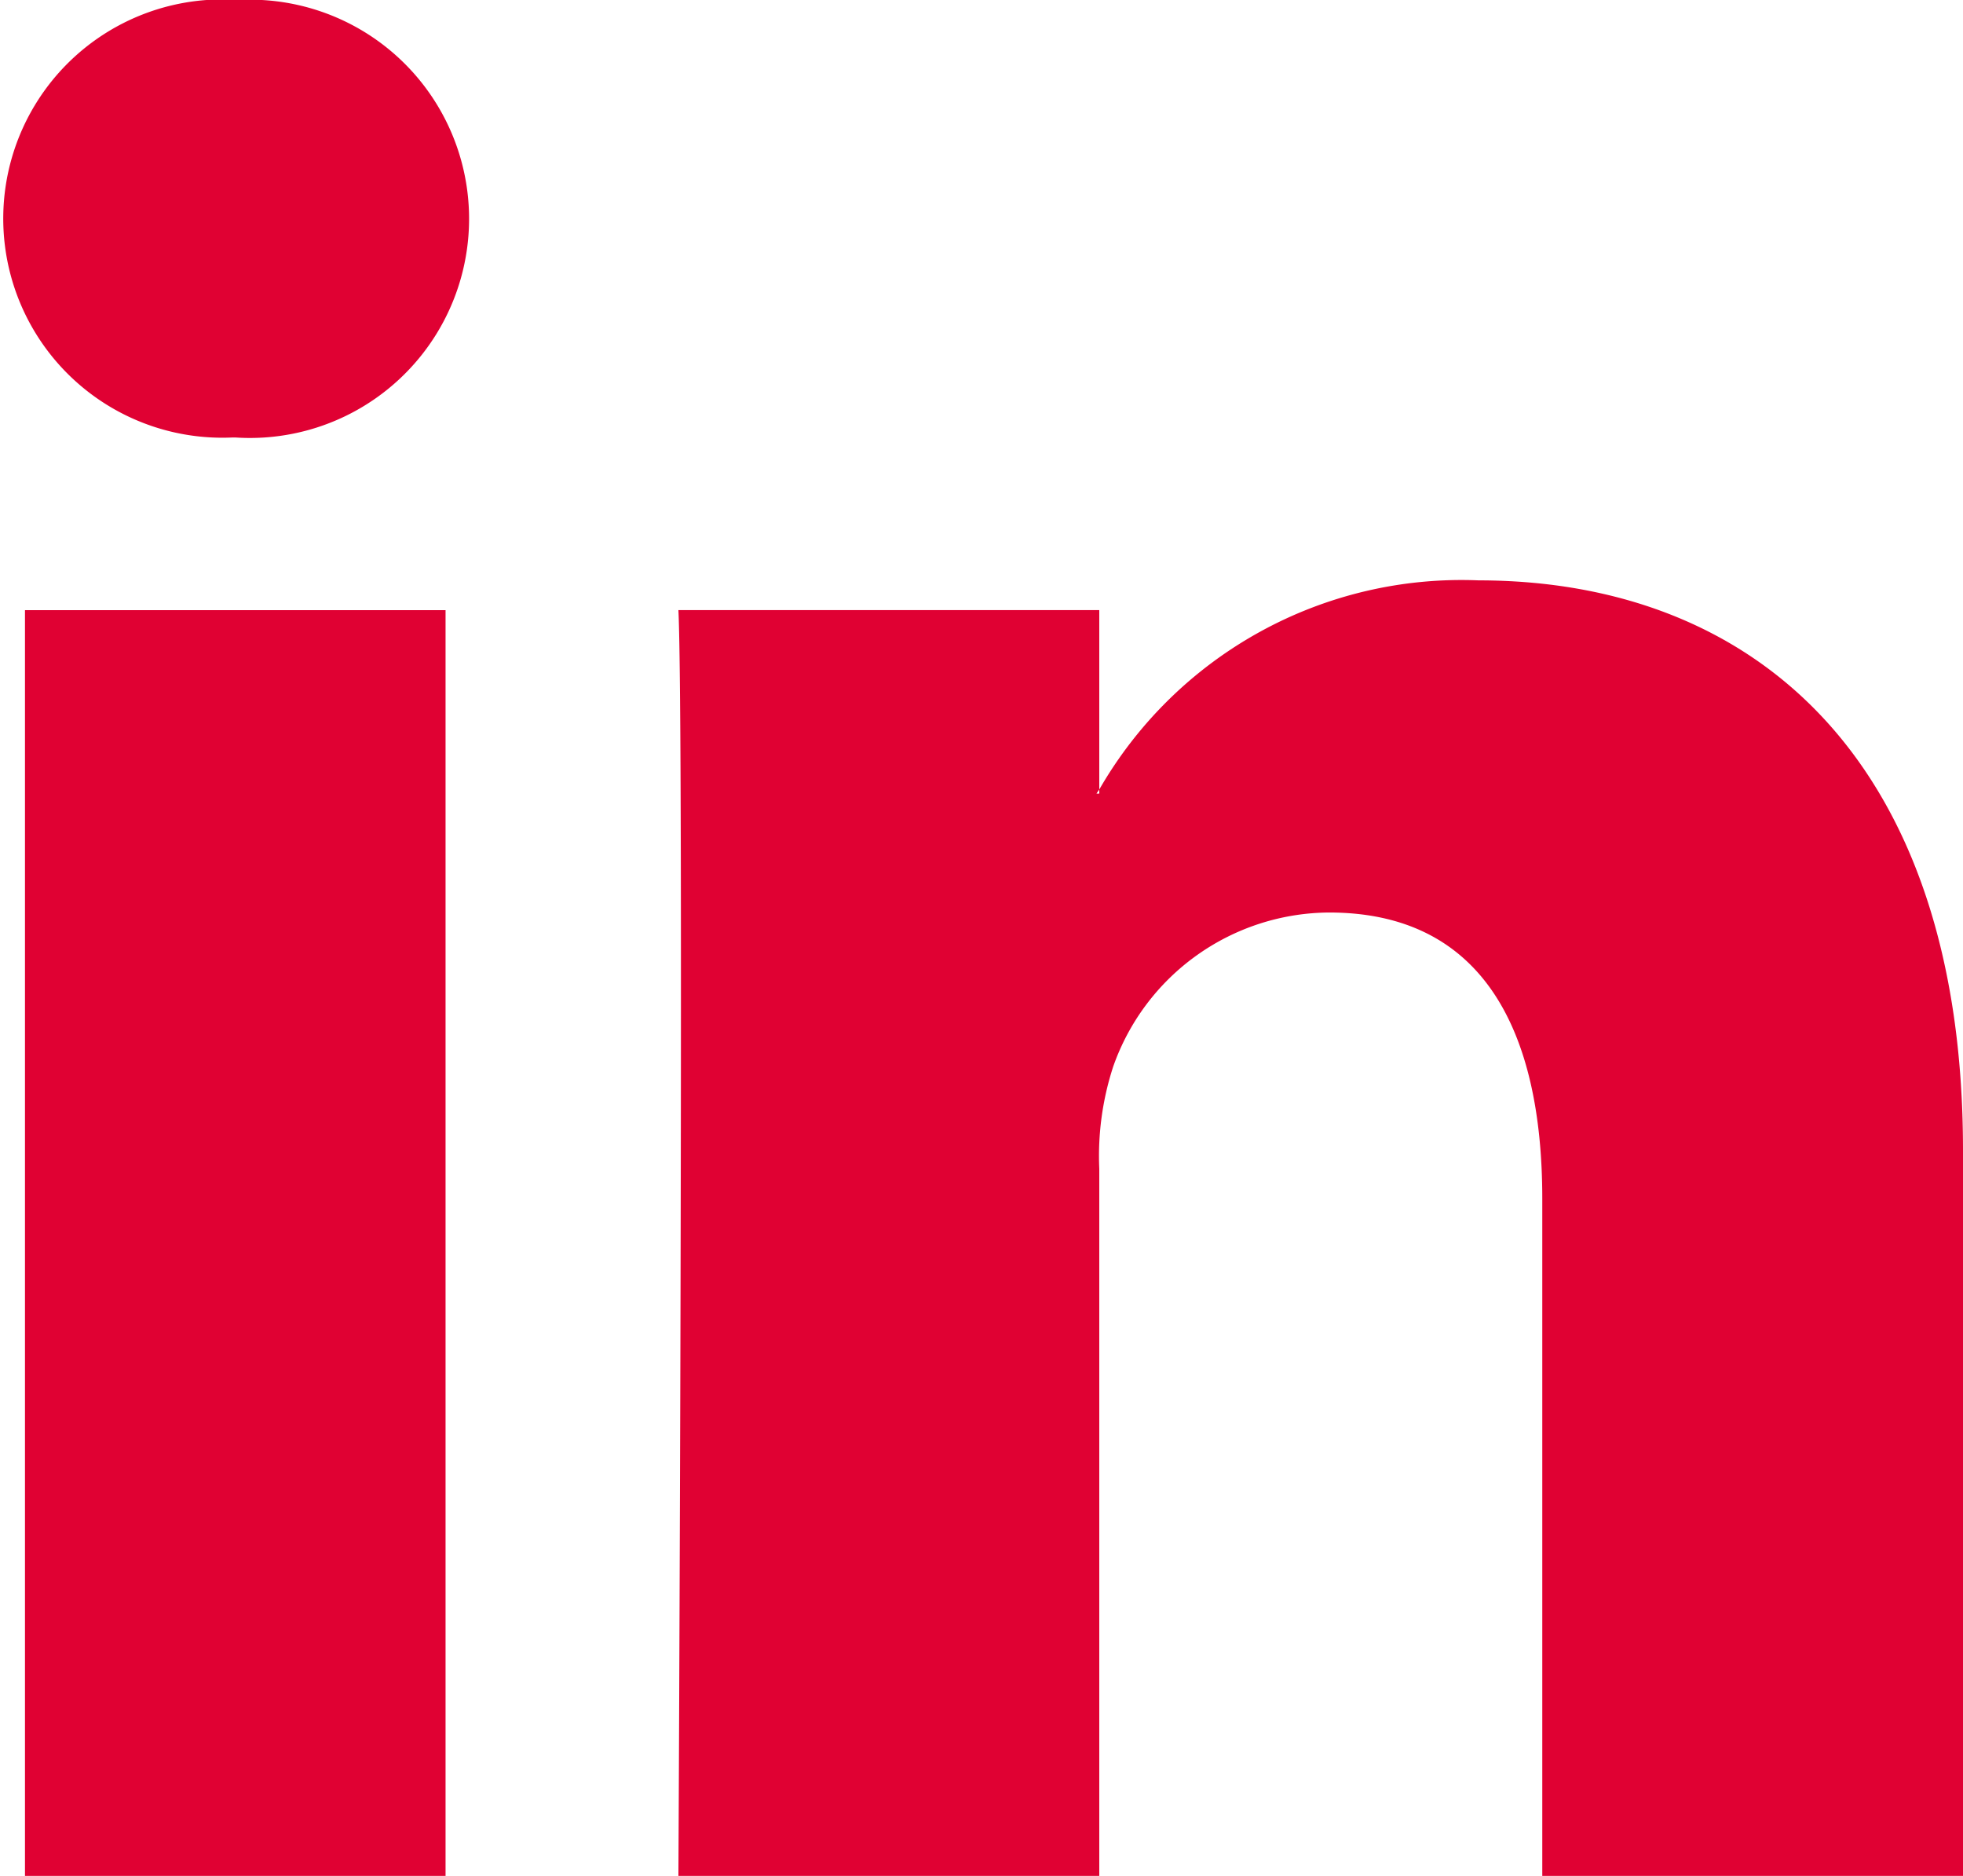 <svg xmlns="http://www.w3.org/2000/svg" width="26.875" height="25.68" viewBox="0 0 26.875 25.68">
  <path id="LinkedIn" d="M31.875,22.745V32.68h-5.76V23.41c0-2.329-.833-3.918-2.918-3.918A3.152,3.152,0,0,0,20.241,21.6,3.942,3.942,0,0,0,20.05,23V32.68H14.288s.078-15.7,0-17.328h5.762v2.456c-.012.019-.027.038-.038.056h.038v-.056a5.72,5.72,0,0,1,5.192-2.863C29.033,14.946,31.875,17.422,31.875,22.745ZM8.26,7a3,3,0,1,0-.076,5.989h.039A3,3,0,1,0,8.26,7ZM5.342,32.68H11.1V15.353H5.342Z" transform="translate(-5 -7)" fill="#e00133"/>
</svg>

